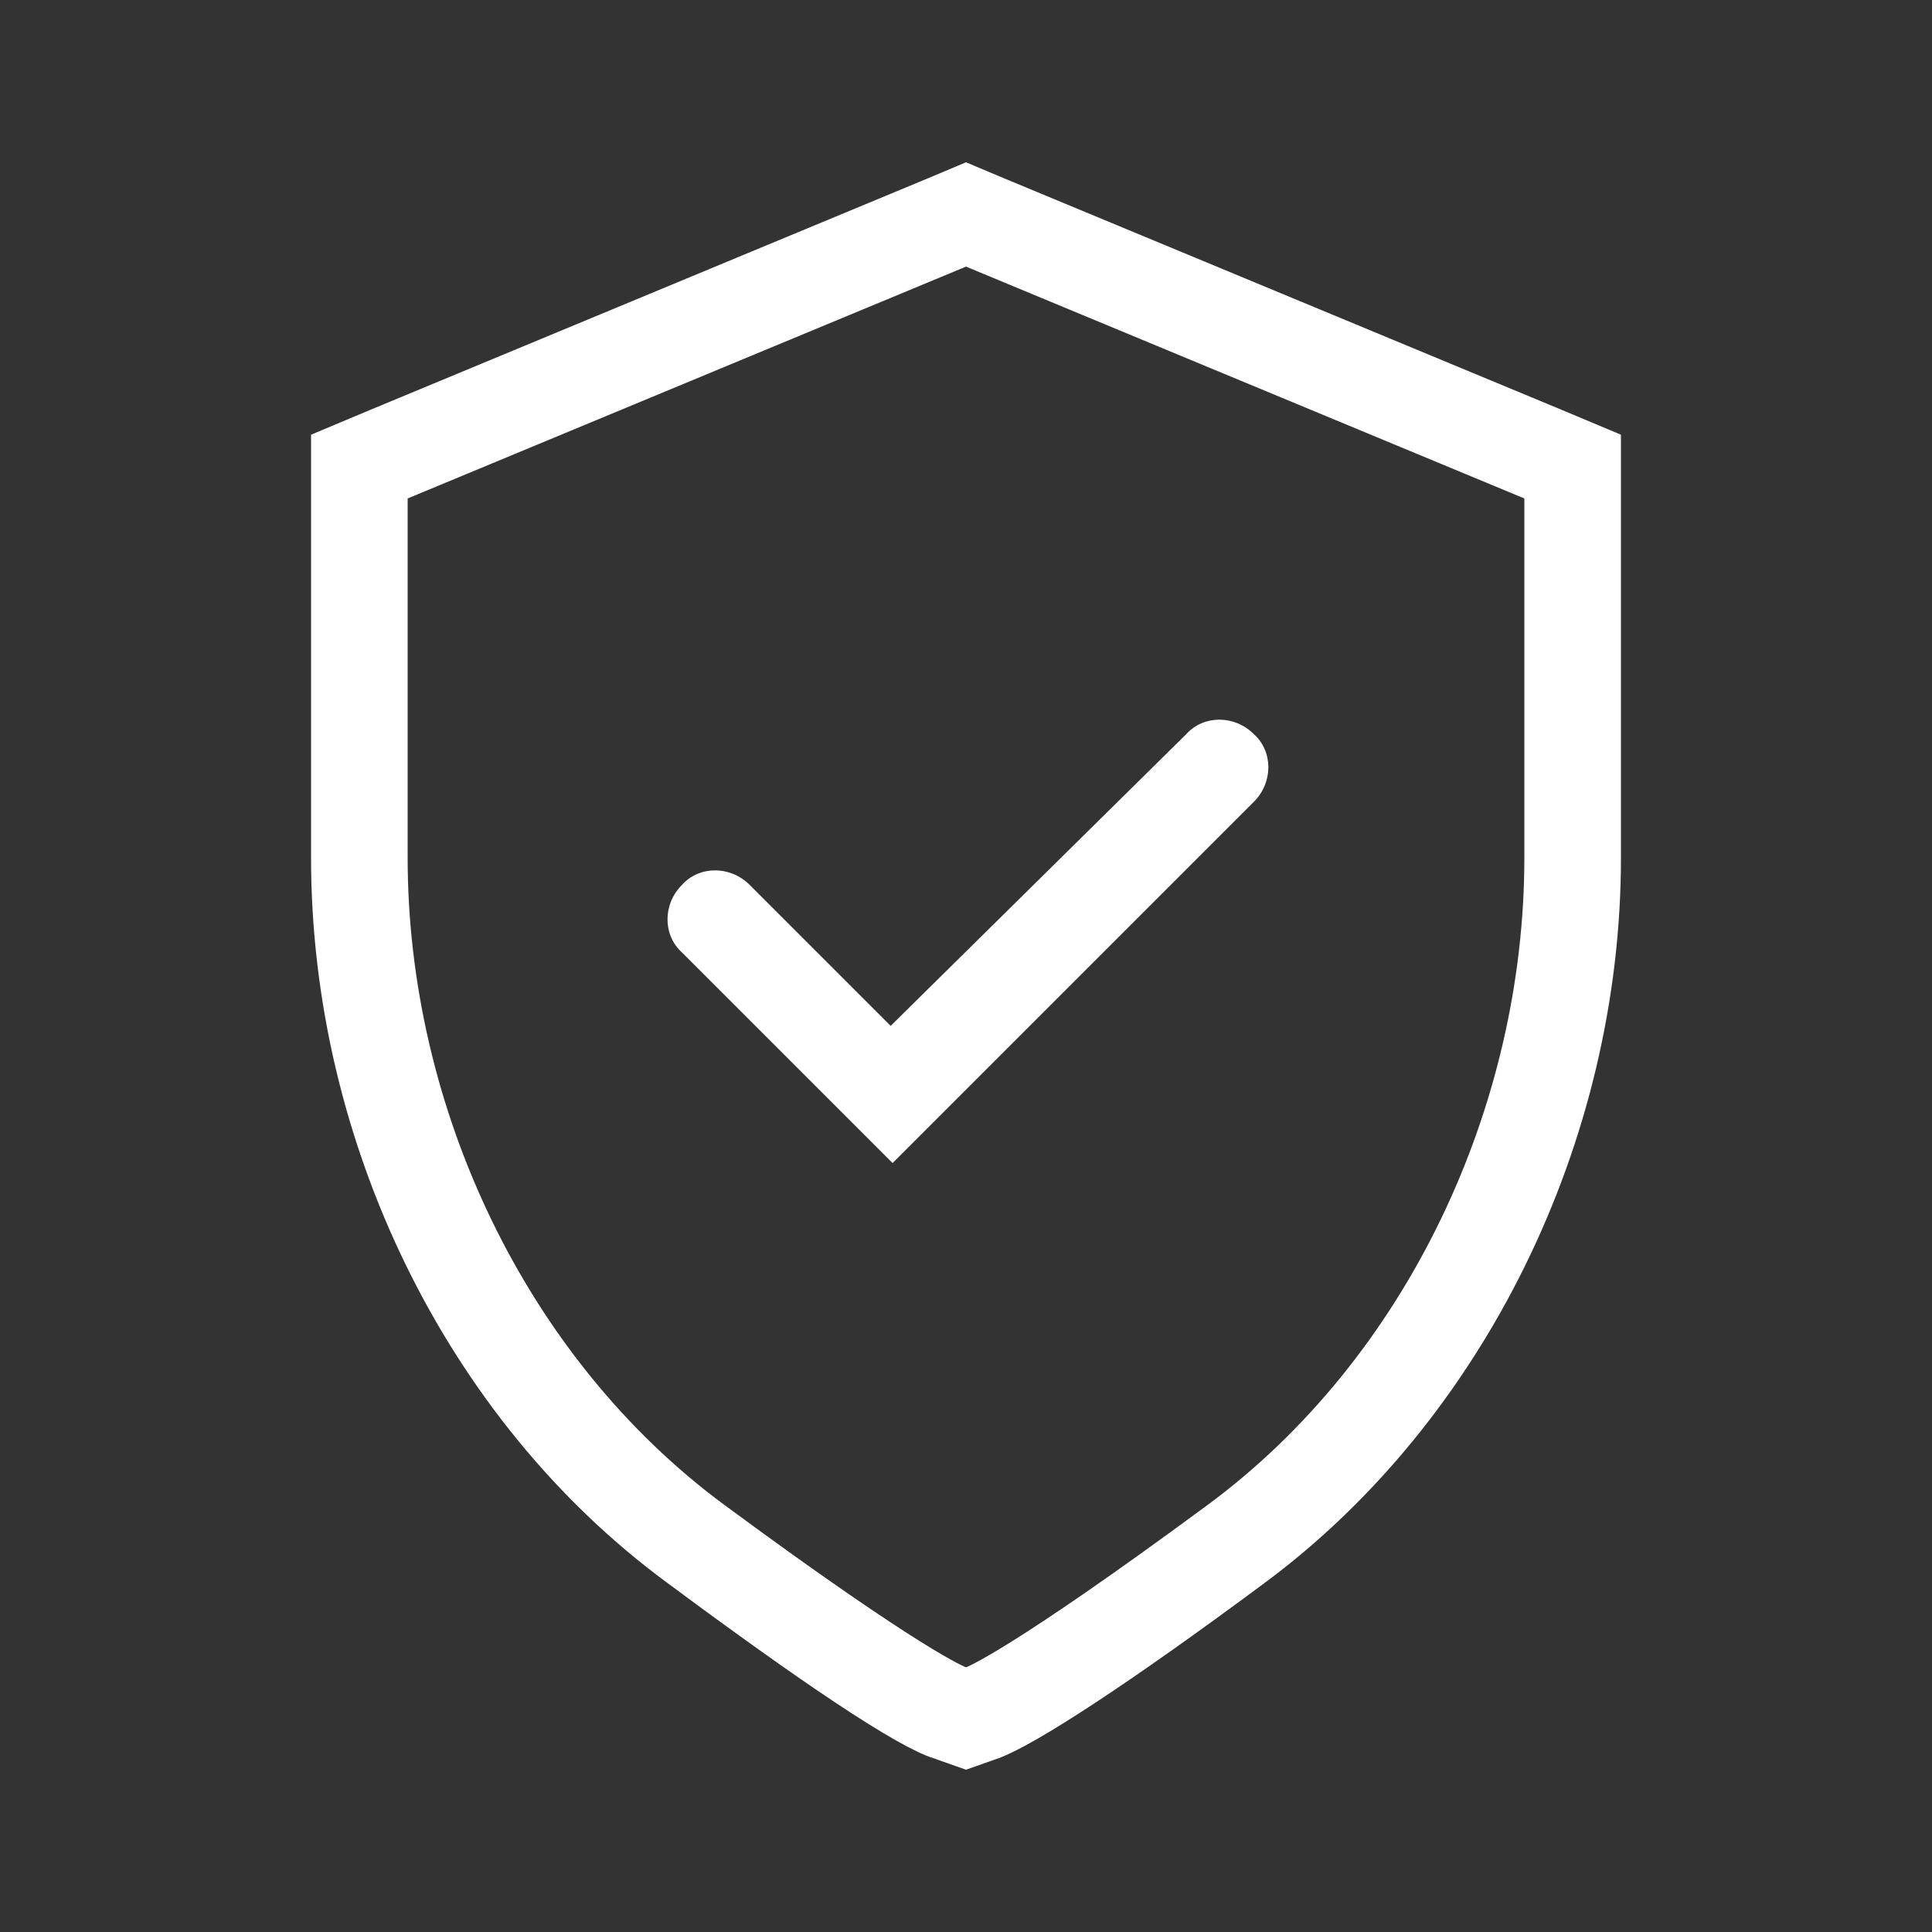 <?xml version="1.0" encoding="utf-8"?>
<!-- Generator: Adobe Illustrator 27.5.0, SVG Export Plug-In . SVG Version: 6.00 Build 0)  -->
<!DOCTYPE svg PUBLIC "-//W3C//DTD SVG 1.1//EN" "http://www.w3.org/Graphics/SVG/1.1/DTD/svg11.dtd">
<svg version="1.1" id="Ebene_2" xmlns:x="http://ns.adobe.com/Extensibility/1.0/" xmlns:i="http://ns.adobe.com/AdobeIllustrator/10.0/" xmlns:graph="http://ns.adobe.com/Graphs/1.0/"
	 xmlns="http://www.w3.org/2000/svg" xmlns:xlink="http://www.w3.org/1999/xlink" x="0px" y="0px" viewBox="0 0 100 100"
	 style="enable-background:new 0 0 100 100;" xml:space="preserve">
<rect x="0" y="0" width="100" height="100" fill="#333333" stroke="none"/>
<style type="text/css">
	.st0{fill:#FFFFFF;}
</style>
<path class="st0" d="M38.8,45.8c-1-1-2.6-1-3.5,0c-1,1-1,2.6,0,3.5l10.9,10.9l18.7-18.7c1-1,1-2.6,0-3.5c-1-1-2.6-1-3.5,0L46.1,53.1
	L38.8,45.8z M80.8,21.2l-28.9-12L50,8.4l-1.9,0.8l-28.9,12l-3.1,1.3v3.3v18.6c0,14.7,7,29.1,18.4,37.5c7,5.2,11.9,8.5,13.8,9.1
	l1.7,0.6l1.7-0.6c1.9-0.7,6.8-3.9,13.8-9.1c11.3-8.4,18.4-22.8,18.4-37.5V25.8v-3.3L80.8,21.2z M78.9,44.4
	c0,12.9-6.1,25.9-16.4,33.5C52.2,85.5,50,86.3,50,86.3s-2.2-0.8-12.5-8.4c-10.3-7.6-16.4-20.6-16.4-33.5c0-6.3,0-18.6,0-18.6
	l28.9-12l28.9,12C78.9,25.8,78.9,38.1,78.9,44.4z"/>
</svg>
